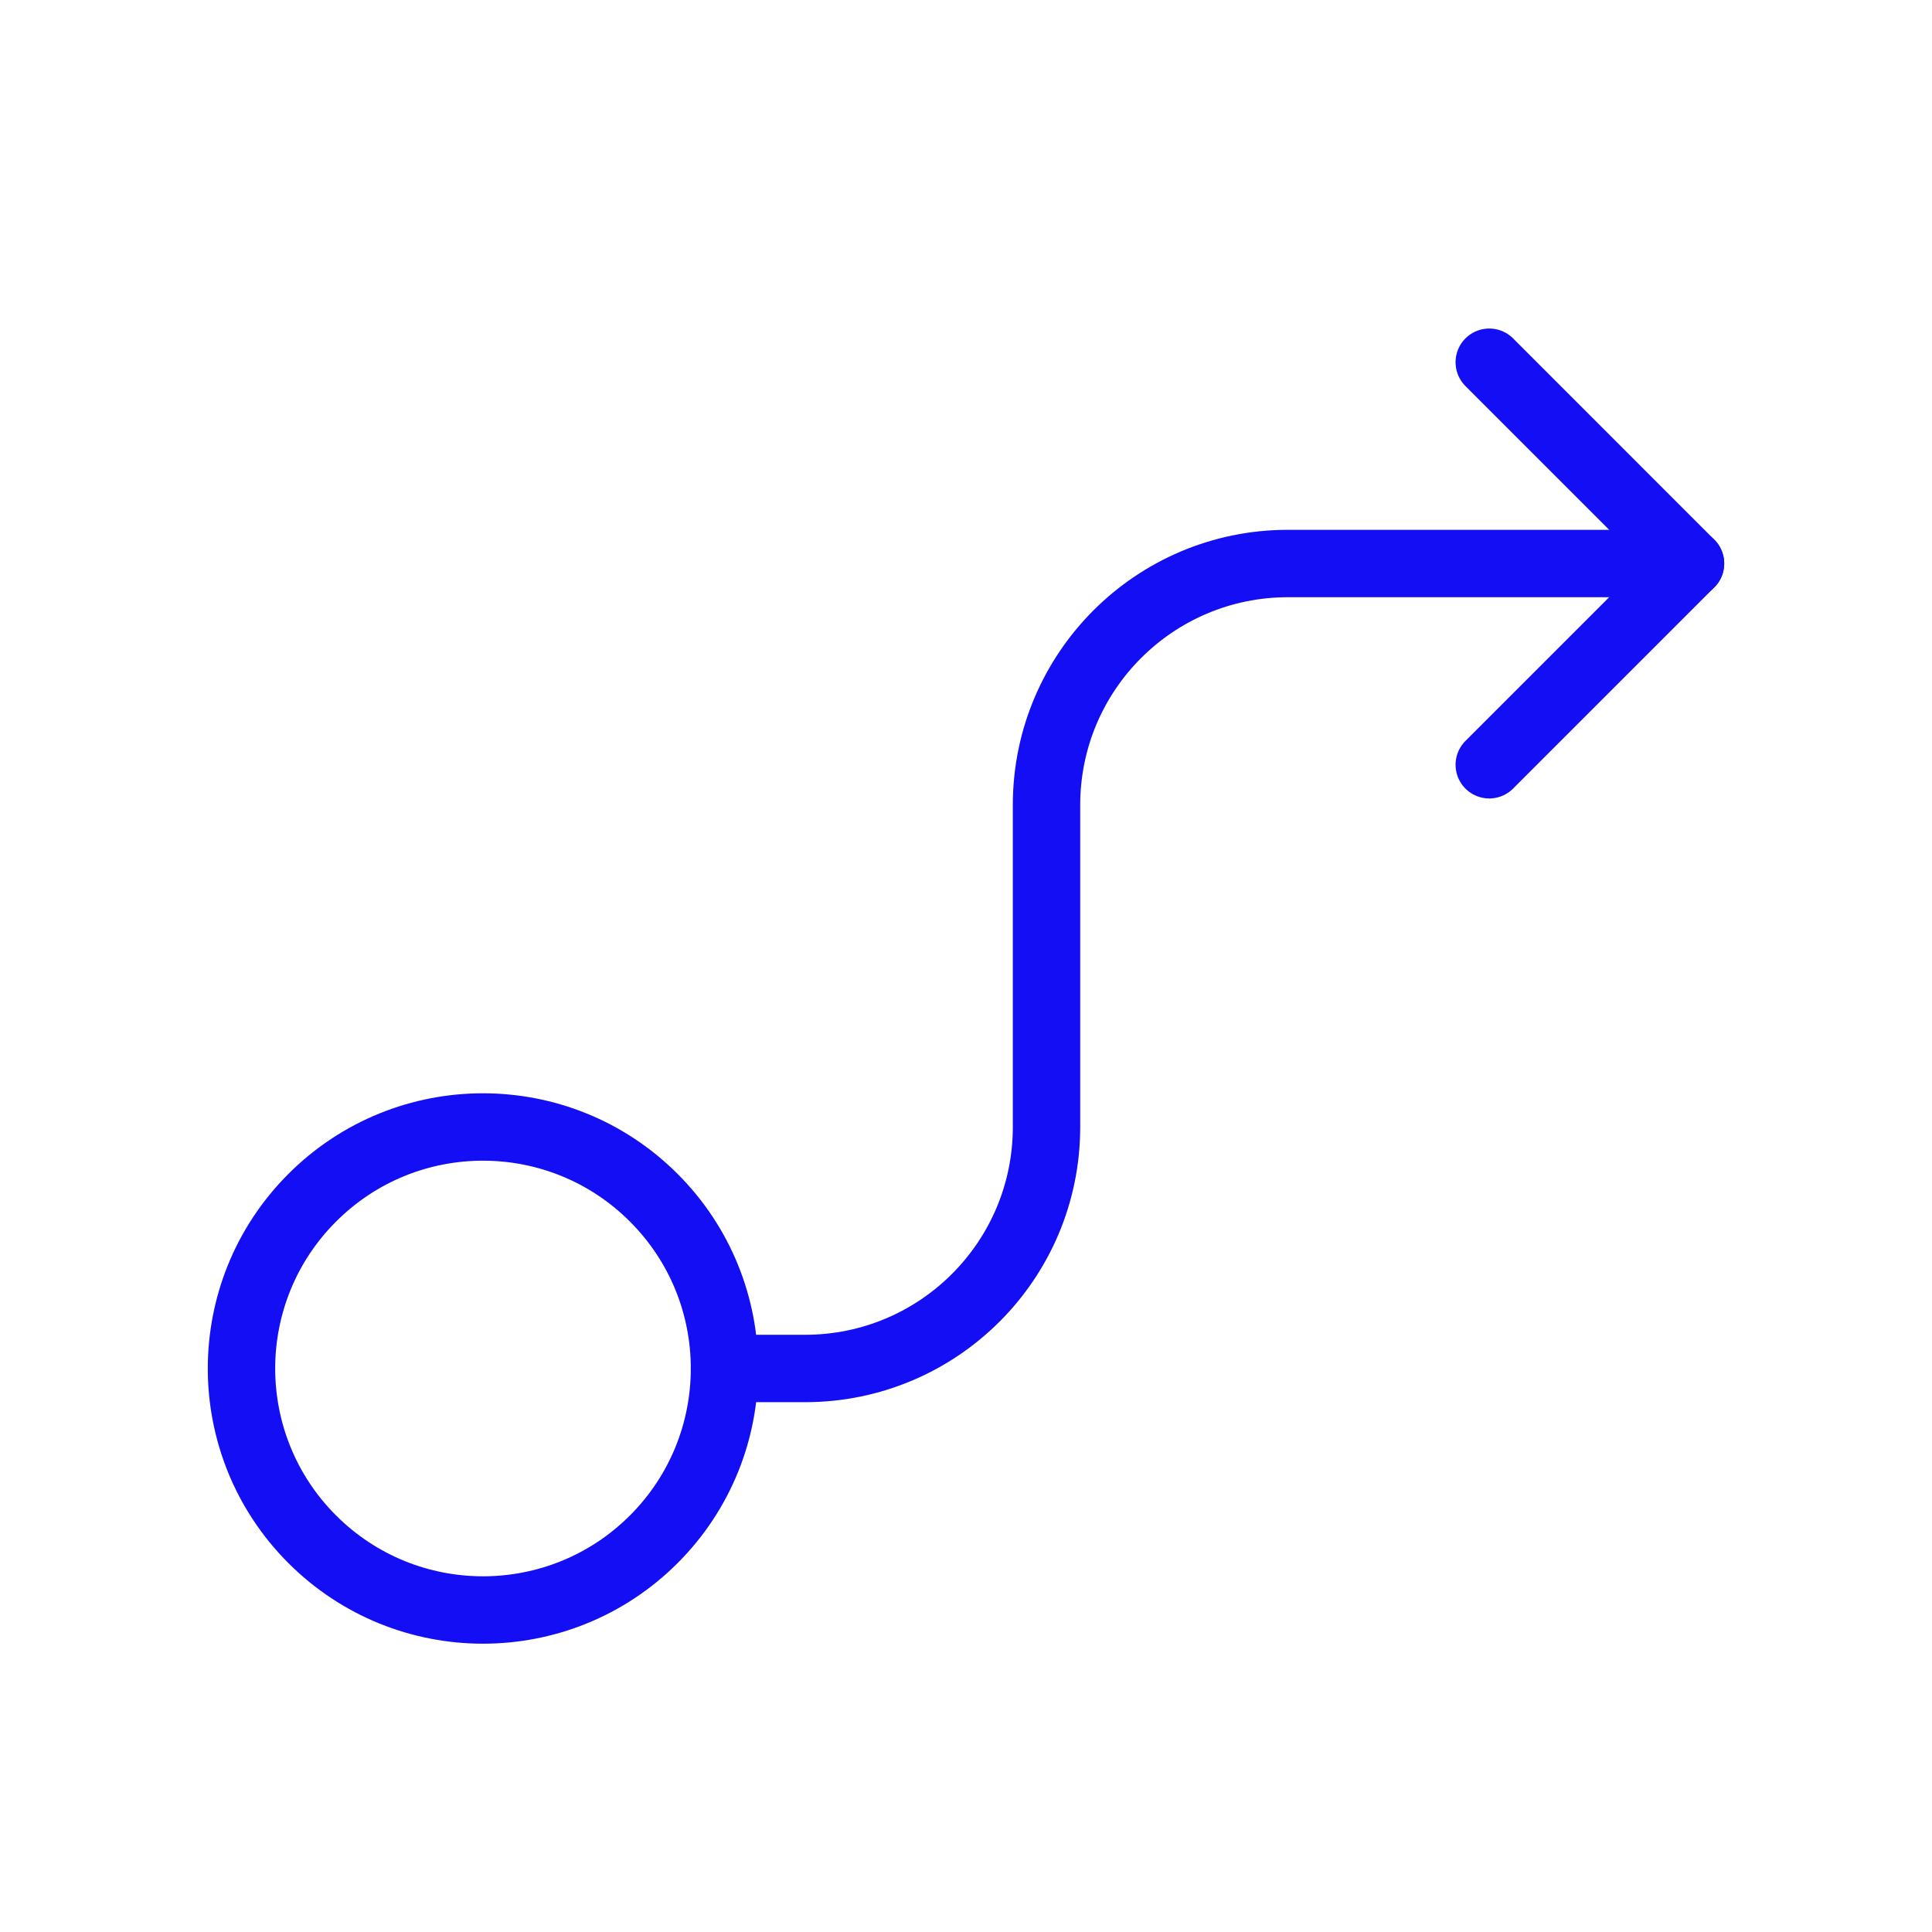 <svg width="43" height="43" viewBox="0 0 43 43" fill="none" xmlns="http://www.w3.org/2000/svg">
<path d="M14.551 26.658C16.65 28.757 16.65 32.16 14.551 34.259C12.452 36.358 9.048 36.358 6.949 34.259C4.85 32.16 4.85 28.757 6.949 26.658C9.048 24.558 12.452 24.558 14.551 26.658" stroke="#130EF3" stroke-width="1.5" stroke-linecap="round" stroke-linejoin="round"/>
<path d="M33.146 17.021L37.625 12.542L33.146 8.062" stroke="#130EF3" stroke-width="1.5" stroke-linecap="round" stroke-linejoin="round"/>
<path d="M37.625 12.542H28.667C25.698 12.542 23.292 14.948 23.292 17.917V25.083C23.292 28.052 20.886 30.458 17.917 30.458H16.125" stroke="#130EF3" stroke-width="1.5" stroke-linecap="round" stroke-linejoin="round"/>
</svg>
